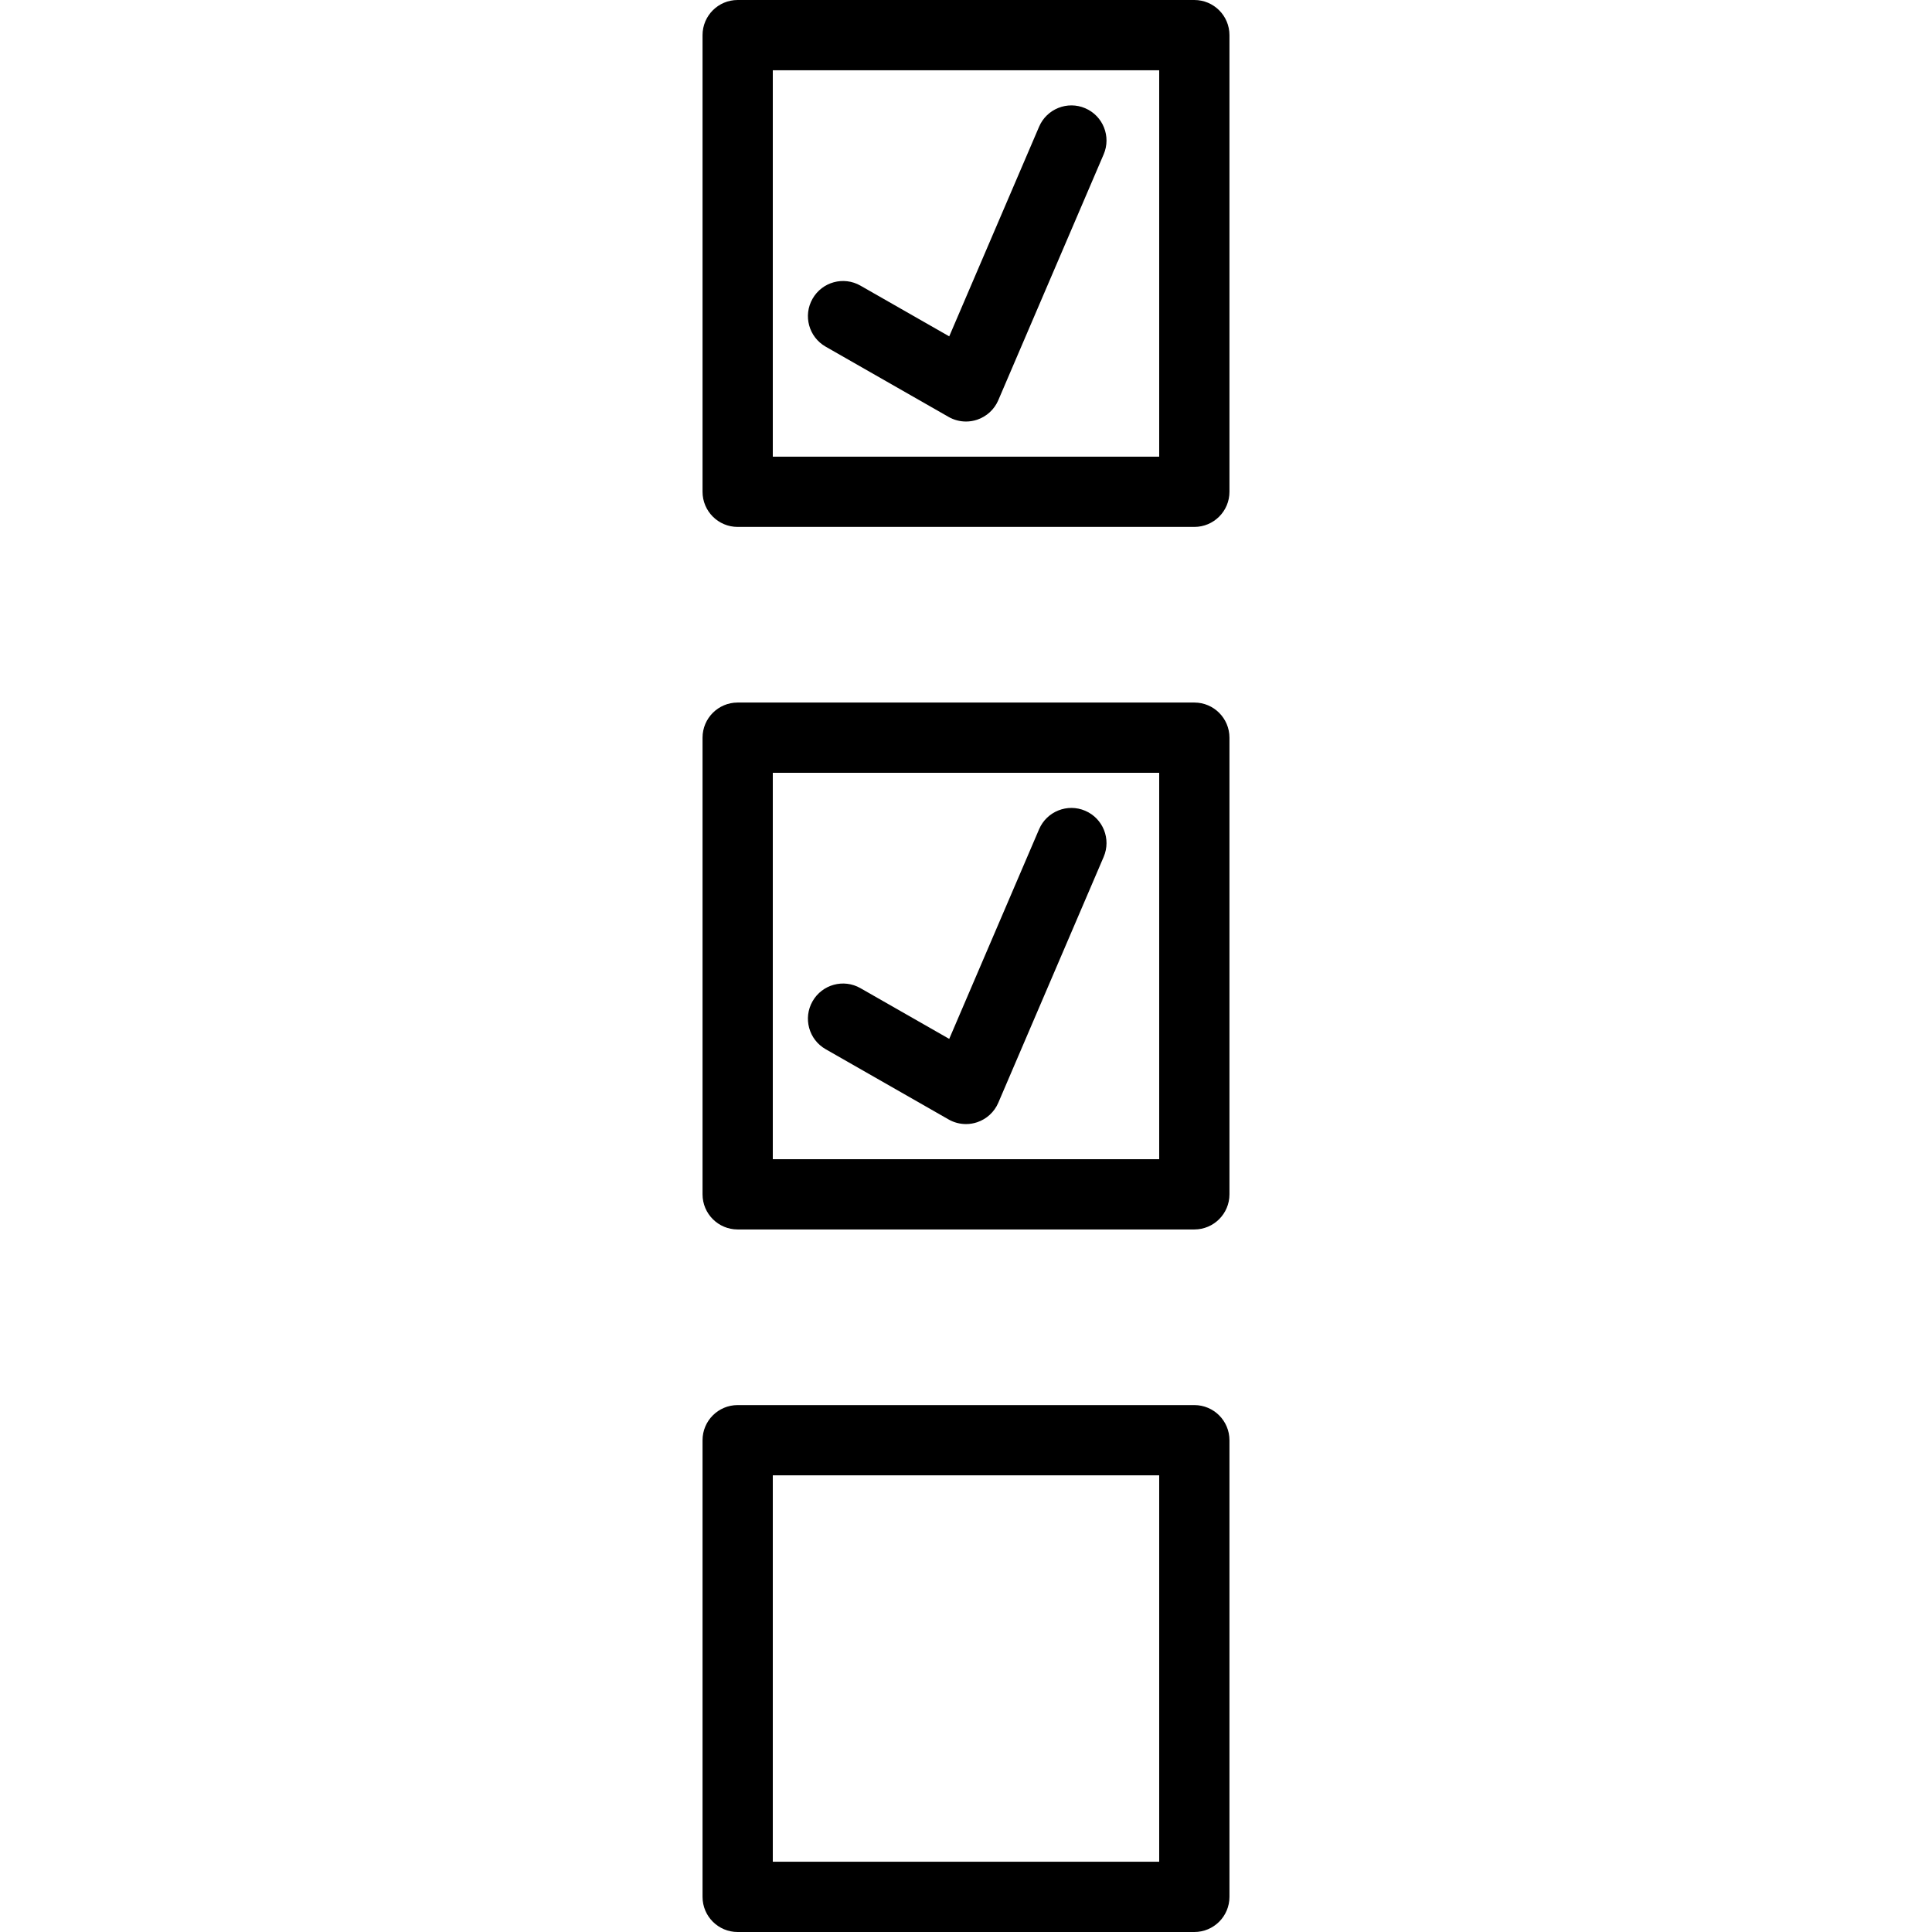 <?xml version="1.0" encoding="iso-8859-1"?>
<!-- Uploaded to: SVG Repo, www.svgrepo.com, Generator: SVG Repo Mixer Tools -->
<svg fill="#000000" height="800px" width="800px" version="1.1" id="Layer_1" xmlns="http://www.w3.org/2000/svg" xmlns:xlink="http://www.w3.org/1999/xlink" 
	 viewBox="0 0 214.311 214.311" xml:space="preserve">
<g>
	<g>
		<g>
			<path d="M132.483,0H81.828c-2.154,0-3.897,1.745-3.897,3.897v50.655c0,2.152,1.743,3.897,3.897,3.897h50.655
				c2.154,0,3.897-1.745,3.897-3.897V3.897C136.379,1.745,134.636,0,132.483,0z M128.586,50.655H85.724V7.793h42.862V50.655z"/>
			<path d="M132.483,77.931H81.828c-2.154,0-3.897,1.745-3.897,3.897v50.655c0,2.152,1.743,3.897,3.897,3.897h50.655
				c2.154,0,3.897-1.745,3.897-3.897V81.828C136.379,79.676,134.636,77.931,132.483,77.931z M128.586,128.586H85.724V85.724h42.862
				V128.586z"/>
			<path d="M132.483,155.862H81.828c-2.154,0-3.897,1.745-3.897,3.897v50.655c0,2.152,1.743,3.897,3.897,3.897h50.655
				c2.154,0,3.897-1.745,3.897-3.897v-50.655C136.379,157.607,134.636,155.862,132.483,155.862z M128.586,206.517H85.724v-42.862
				h42.862V206.517z"/>
			<path d="M91.584,38.452l13.638,7.793c0.593,0.341,1.263,0.514,1.933,0.514c0.418,0,0.833-0.067,1.237-0.202
				c1.054-0.354,1.907-1.14,2.344-2.159l11.69-27.276c0.849-1.979-0.069-4.269-2.047-5.116c-1.967-0.846-4.266,0.067-5.114,2.046
				l-9.97,23.259l-9.844-5.624c-1.872-1.073-4.25-0.418-5.316,1.45C89.065,35.004,89.716,37.384,91.584,38.452z"/>
			<path d="M91.584,116.383l13.638,7.793c0.593,0.341,1.263,0.514,1.933,0.514c0.418,0,0.833-0.067,1.237-0.202
				c1.054-0.354,1.907-1.14,2.344-2.159l11.69-27.276c0.849-1.979-0.069-4.269-2.047-5.116c-1.967-0.847-4.266,0.067-5.114,2.045
				l-9.97,23.259l-9.844-5.624c-1.872-1.075-4.25-0.418-5.316,1.45C89.065,112.935,89.716,115.315,91.584,116.383z"/>
		</g>
	</g>
</g>
</svg>